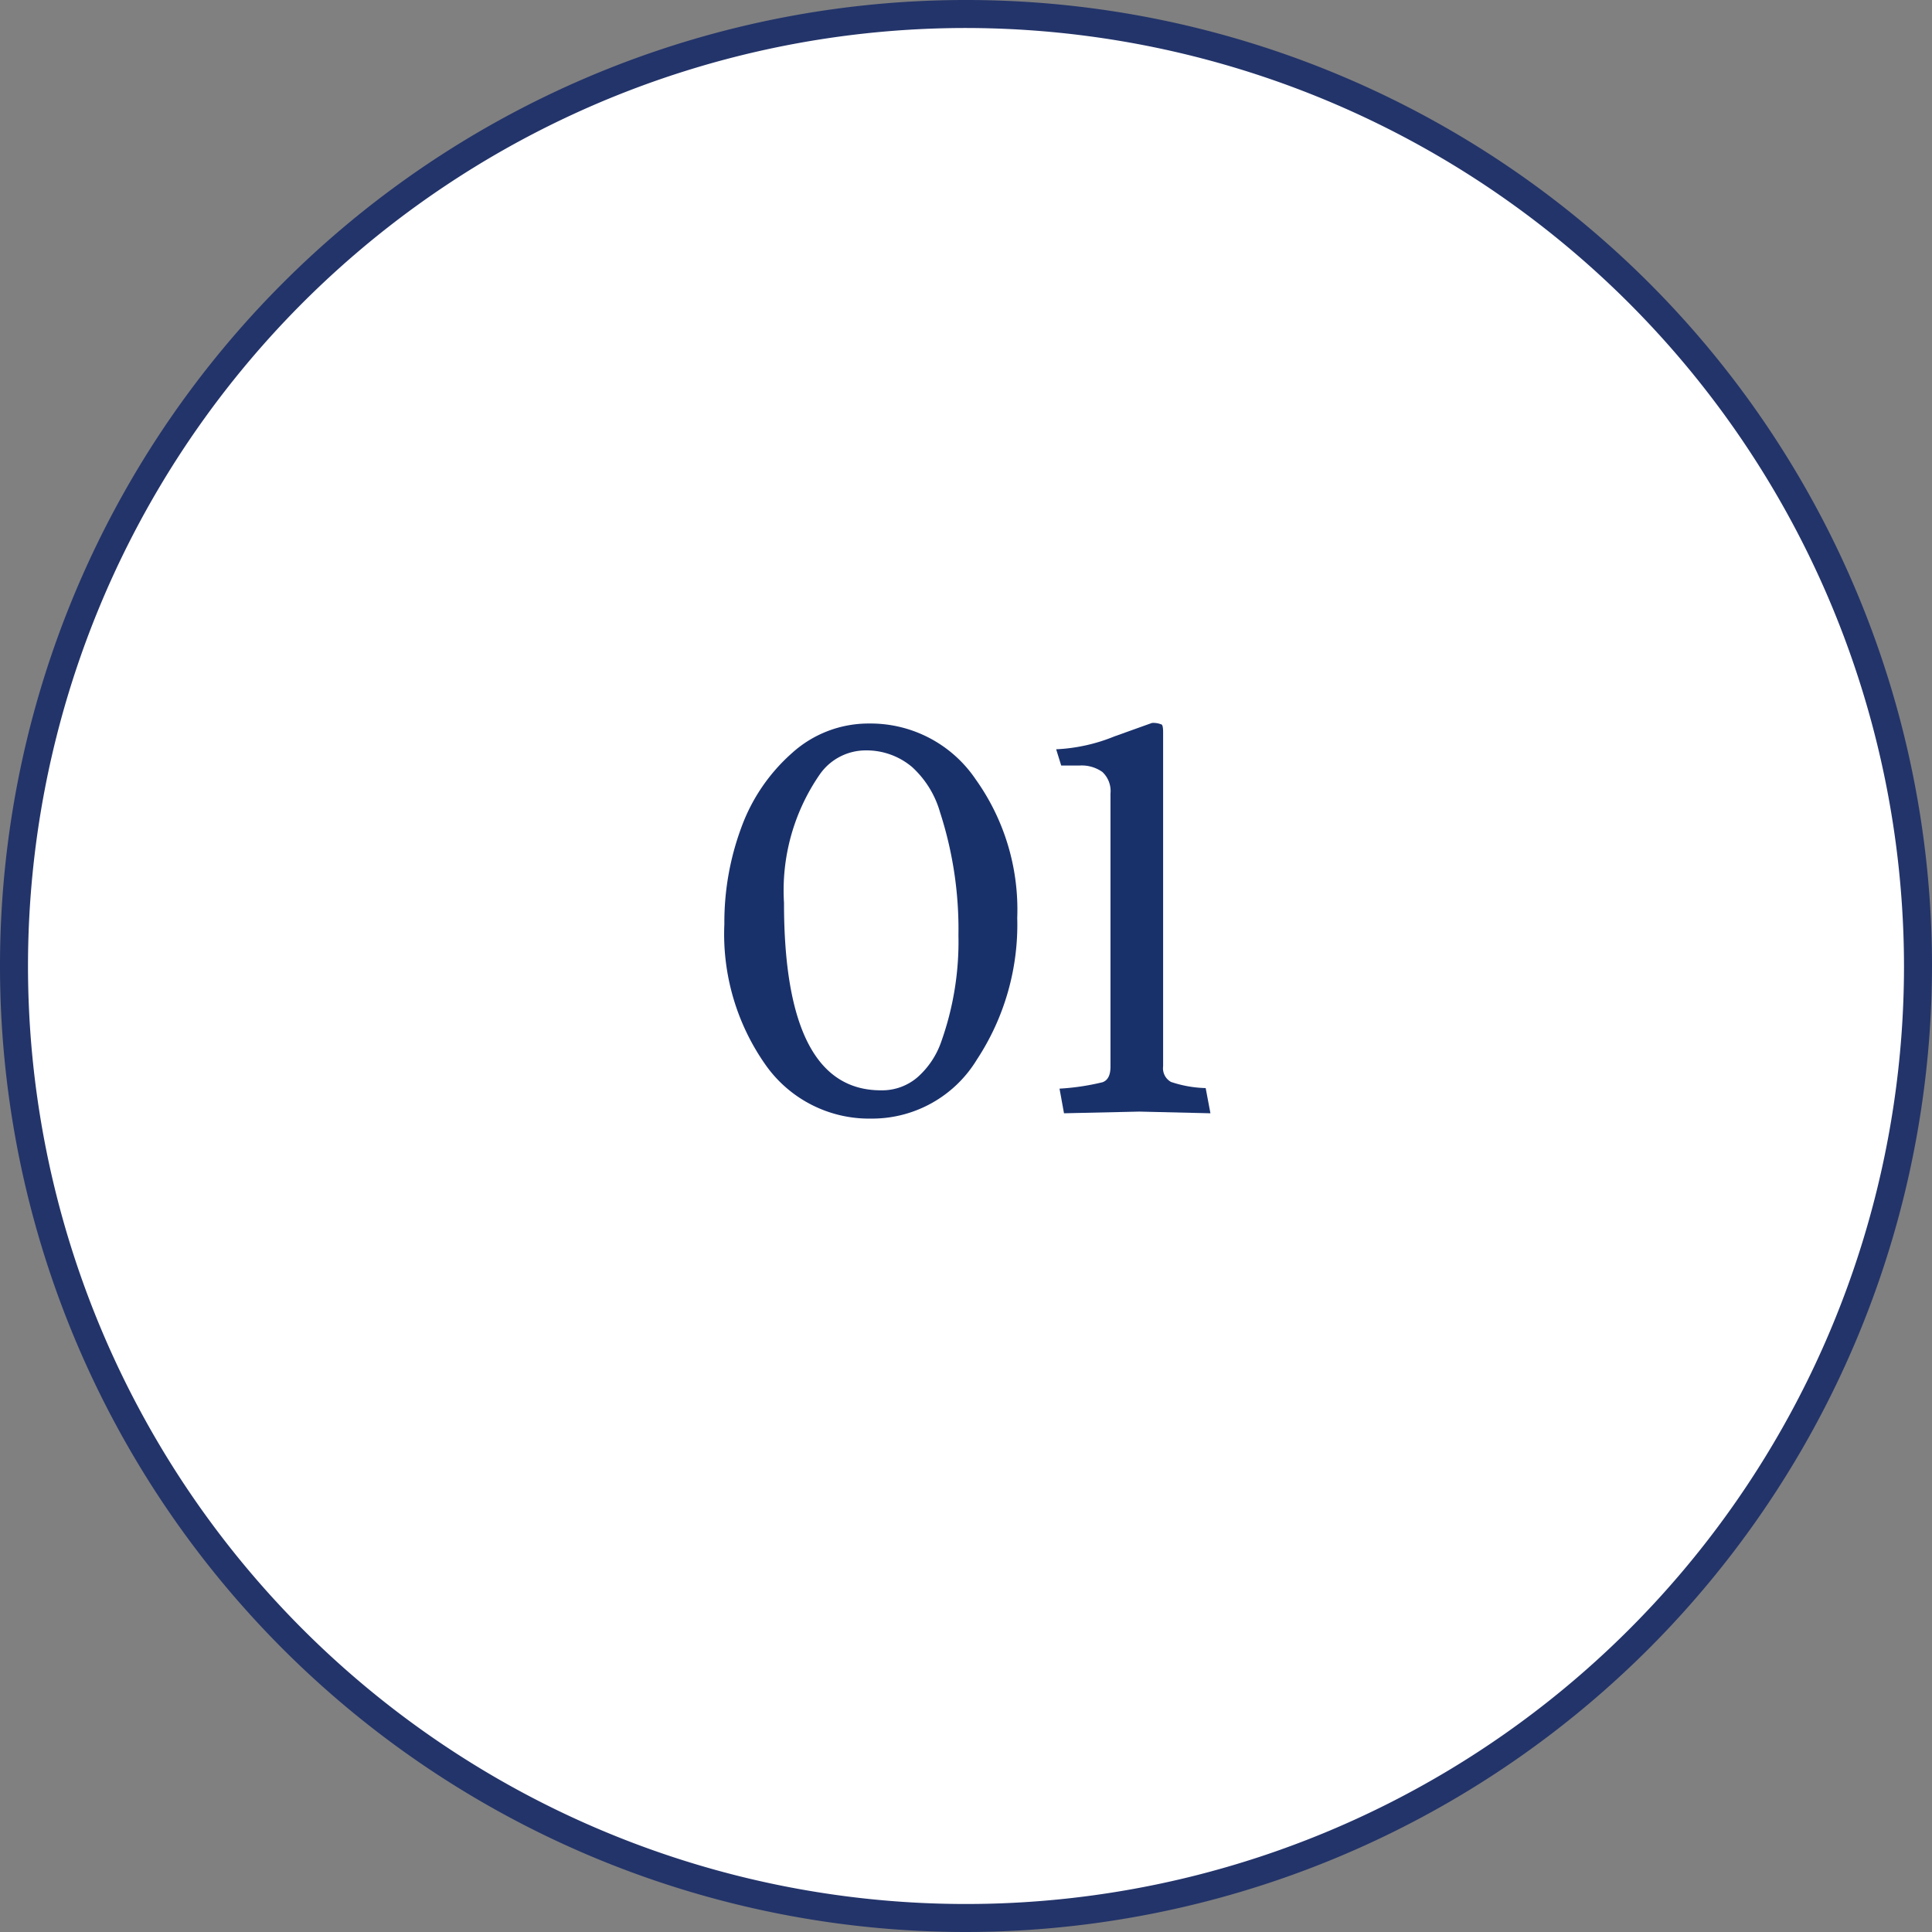 <?xml version="1.0" encoding="UTF-8"?> <svg xmlns="http://www.w3.org/2000/svg" id="Layer_1" data-name="Layer 1" viewBox="0 0 69 69"><rect x="0" y="0" width="69" height="69" fill="#808080" stroke="none"/><defs><style>.cls-1{fill:#fff;}.cls-2{fill:#23346a;}.cls-3{fill:#19316b;}</style></defs><title>1</title><circle class="cls-1" cx="34.5" cy="34.5" r="34"></circle><path class="cls-2" d="M34.5,69A34.5,34.5,0,1,1,69,34.5,34.54,34.54,0,0,1,34.5,69Zm0-68A33.5,33.5,0,1,0,68,34.5,33.54,33.54,0,0,0,34.5,1Z"></path><path class="cls-3" d="M25.87,33a9.74,9.74,0,0,1,.6-3.43,6.51,6.51,0,0,1,1.81-2.67,4.07,4.07,0,0,1,2.77-1.06,4.53,4.53,0,0,1,3.8,2,8,8,0,0,1,1.48,4.94,8.76,8.76,0,0,1-1.44,5.06,4.38,4.38,0,0,1-3.78,2.11A4.52,4.52,0,0,1,27.32,38,8.11,8.11,0,0,1,25.87,33Zm5.6,5.94a1.94,1.94,0,0,0,1.29-.46,3,3,0,0,0,.85-1.26,10.66,10.66,0,0,0,.62-3.82A13.56,13.56,0,0,0,33.57,29a3.47,3.47,0,0,0-1-1.61,2.52,2.52,0,0,0-1.66-.59,2,2,0,0,0-1.62.84A7.28,7.28,0,0,0,28,32.24Q28,38.95,31.47,38.94Z"></path><path class="cls-3" d="M43.23,39.76l-2.54-.06L38,39.76l-.16-.88a8.5,8.5,0,0,0,1.54-.23c.19-.07.28-.26.28-.55V28.34a.93.93,0,0,0-.29-.77,1.28,1.28,0,0,0-.81-.23c-.35,0-.57,0-.66,0l-.18-.58a6.25,6.25,0,0,0,2.08-.46l1.34-.48a.74.74,0,0,1,.33.05c.05,0,.07.12.07.27l0,11.94a.56.56,0,0,0,.28.56,4.2,4.2,0,0,0,1.24.22Z"></path></svg> 